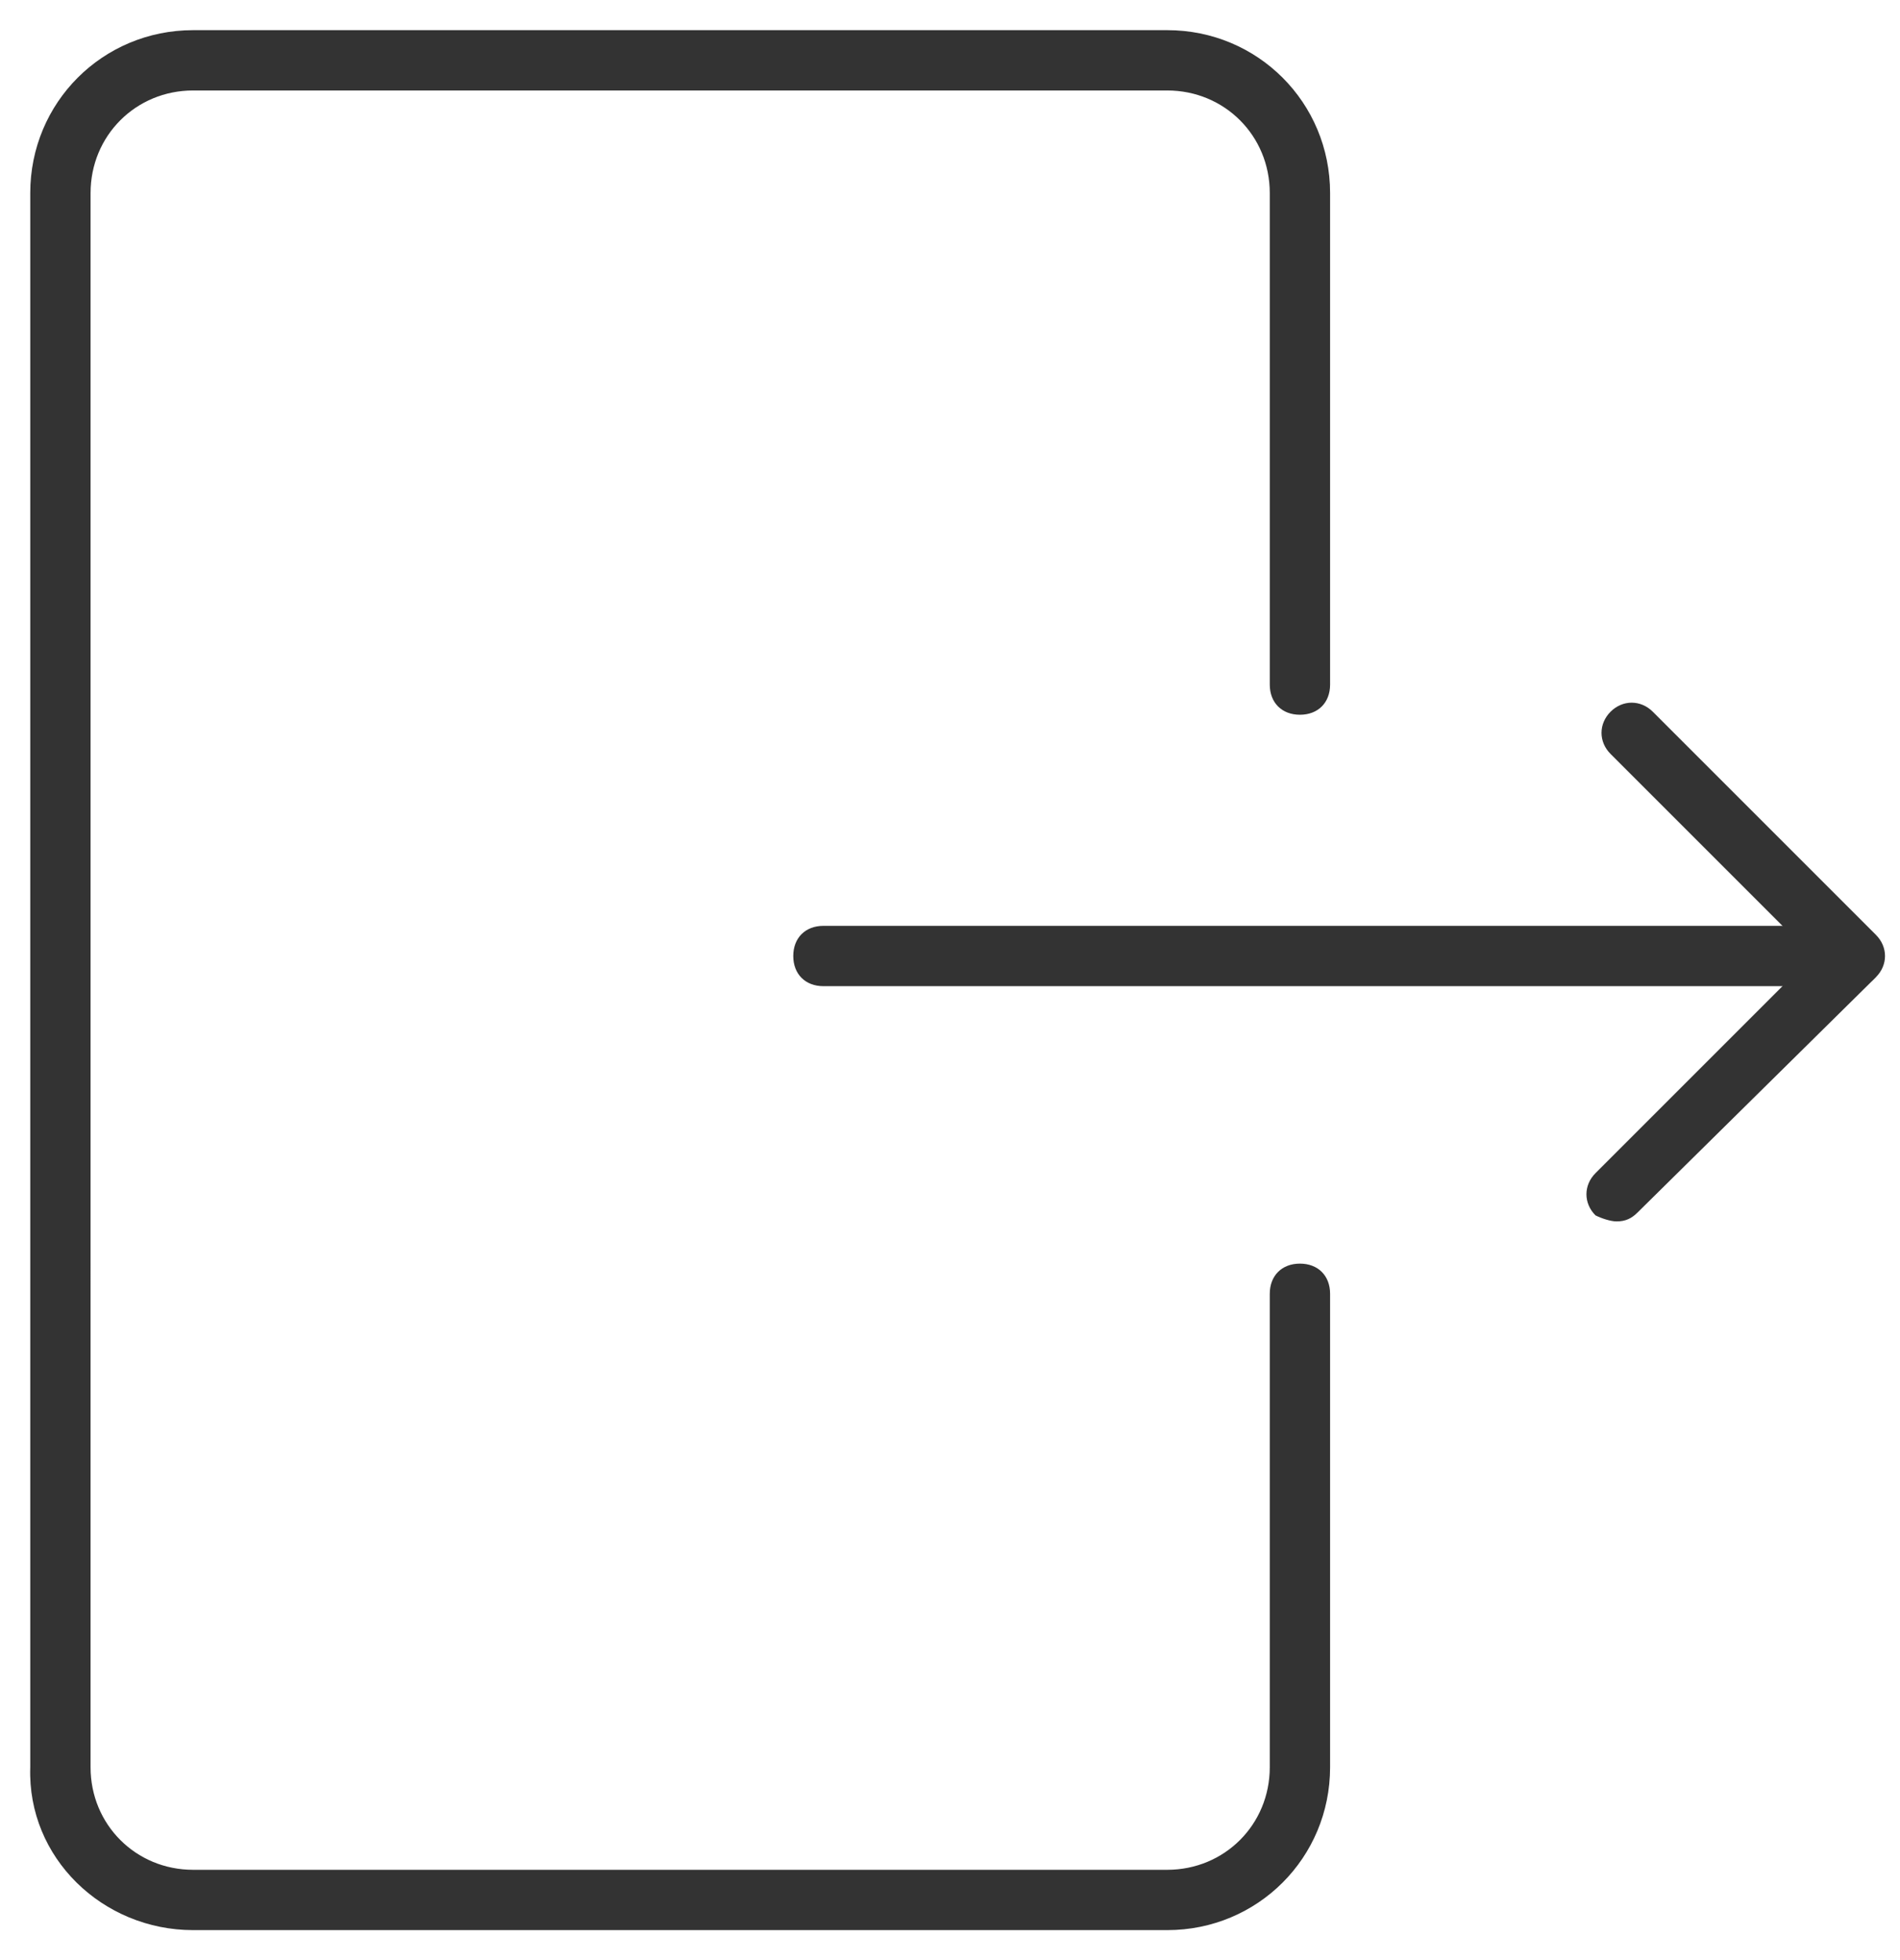 <?xml version="1.0" encoding="UTF-8" standalone="no"?>
<svg
   xmlns:dc="http://purl.org/dc/elements/1.1/"
   xmlns:cc="http://creativecommons.org/ns#"
   xmlns:rdf="http://www.w3.org/1999/02/22-rdf-syntax-ns#"
   xmlns:svg="http://www.w3.org/2000/svg"
   xmlns="http://www.w3.org/2000/svg"
   xmlns:sodipodi="http://sodipodi.sourceforge.net/DTD/sodipodi-0.dtd"
   xmlns:inkscape="http://www.inkscape.org/namespaces/inkscape"
   inkscape:version="1.0 (4035a4fb49, 2020-05-01)"
   height="65"
   width="63"
   sodipodi:docname="icon-logout.svg"
   xml:space="preserve"
   viewBox="0 0 63 65"
   version="1.1"
   id="Layer_1"><defs
     id="defs122" /><sodipodi:namedview
     inkscape:current-layer="Layer_1"
     inkscape:window-maximized="0"
     inkscape:window-y="0"
     inkscape:window-x="0"
     inkscape:cy="34.288257"
     inkscape:cx="36.569413"
     inkscape:zoom="12.020815"
     showgrid="false"
     id="namedview120"
     inkscape:window-height="1008"
     inkscape:window-width="1814"
     inkscape:pageshadow="2"
     inkscape:pageopacity="0"
     guidetolerance="10"
     gridtolerance="10"
     objecttolerance="10"
     borderopacity="1"
     bordercolor="#666666"
     pagecolor="#ffffff" /><g
     style="fill:#333333"
     transform="matrix(-1,0,0,1,82.203,-17.5)"
     id="g105"><path
       style="fill:#333333"
       id="path103"
       d="M 75.8,81.5 H 43.5 c -3,0 -5.4,-2.4 -5.4,-5.4 V 60.4 c 0,-0.6 0.4,-1 1,-1 0.6,0 1,0.4 1,1 v 15.7 c 0,1.9 1.5,3.4 3.4,3.4 h 32.3 c 1.9,0 3.4,-1.5 3.4,-3.4 V 23.9 c 0,-1.9 -1.5,-3.4 -3.4,-3.4 H 43.5 c -1.9,0 -3.4,1.5 -3.4,3.4 v 16.3 c 0,0.6 -0.4,1 -1,1 -0.6,0 -1,-0.4 -1,-1 V 23.9 c 0,-3 2.4,-5.4 5.4,-5.4 h 32.3 c 3,0 5.4,2.4 5.4,5.4 v 52.2 c 0.1,3 -2.4,5.4 -5.4,5.4 z" /></g><g
     style="fill:#333333"
     transform="matrix(-1,0,0,1,81.203,-18.5)"
     id="g109"><path
       style="fill:#333333"
       id="path107"
       d="M 53.9,51.2 H 19.8 c -0.6,0 -1,-0.4 -1,-1 0,-0.6 0.4,-1 1,-1 h 34.1 c 0.6,0 1,0.4 1,1 0,0.6 -0.4,1 -1,1 z" /></g><g
     style="fill:#333333"
     transform="matrix(-1,0,0,1,81.203,-18.5)"
     id="g113"><path
       style="fill:#333333"
       id="path111"
       d="m 19.7,51.2 c -0.3,0 -0.5,-0.1 -0.7,-0.3 -0.4,-0.4 -0.4,-1 0,-1.4 l 7.4,-7.4 c 0.4,-0.4 1,-0.4 1.4,0 0.4,0.4 0.4,1 0,1.4 l -7.4,7.4 c -0.1,0.2 -0.4,0.3 -0.7,0.3 z" /></g><g
     style="fill:#333333"
     transform="matrix(-1,0,0,1,81.203,-18.5)"
     id="g117"><path
       style="fill:#333333"
       id="path115"
       d="m 27.6,59 c -0.3,0 -0.5,-0.1 -0.7,-0.3 L 19.1,51 c -0.4,-0.4 -0.4,-1 0,-1.4 0.4,-0.4 1,-0.4 1.4,0 l 7.8,7.8 c 0.4,0.4 0.4,1 0,1.4 -0.2,0.1 -0.5,0.2 -0.7,0.2 z" /></g></svg>
